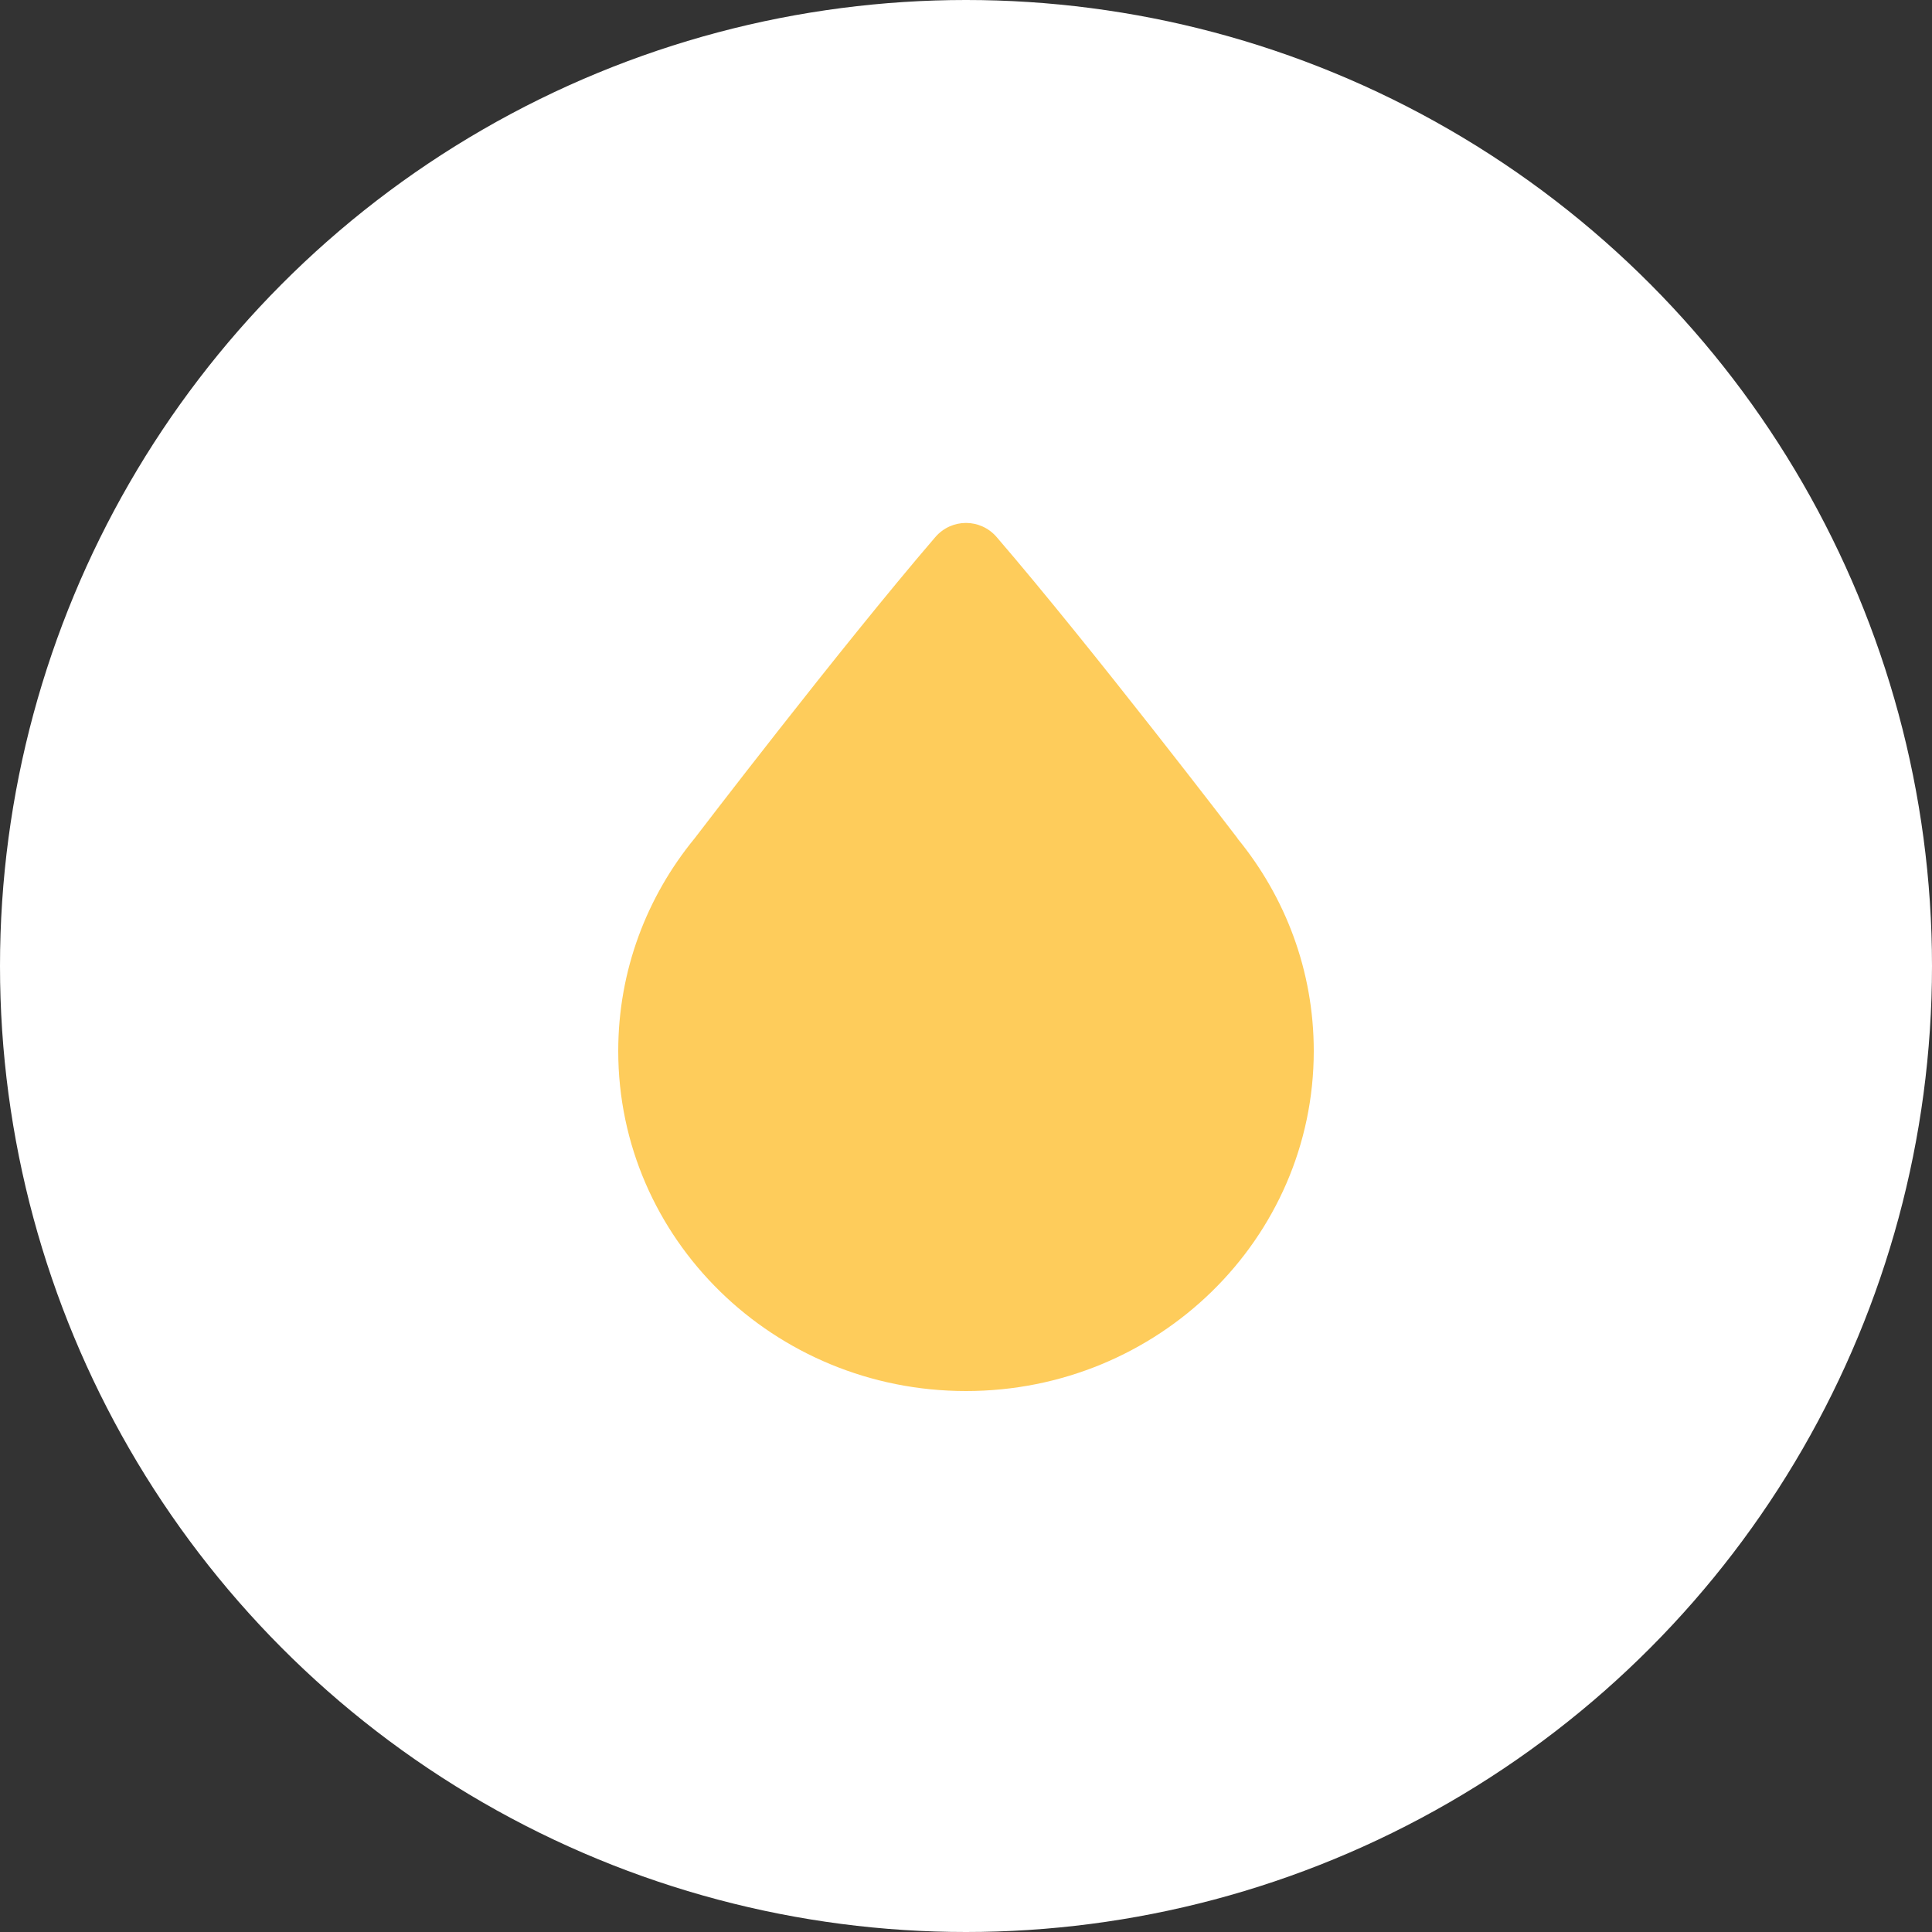 <svg width="50" height="50" viewBox="0 0 50 50" fill="none" xmlns="http://www.w3.org/2000/svg">
<rect x="0" y="0" width="50" height="50" fill="#333333" stroke="none"/>
<g id="Group 1000008790">
<g id="Group 1000008760">
<circle id="Ellipse 1" cx="25" cy="25" r="25" fill="white"/>
<path id="Union" d="M32.026 21.7C33.261 23.207 34 25.119 34 27.2C34 32.06 29.971 36 25 36C20.029 36 16 32.06 16 27.2C16 25.119 16.739 23.207 17.974 21.7L17.981 21.691C17.981 21.691 21.746 16.763 24.205 13.901C24.626 13.411 25.374 13.411 25.795 13.901C28.264 16.77 32.031 21.7 32.031 21.7H32.026Z" fill="#FECC5B"/>
</g>
</g>
</svg>
